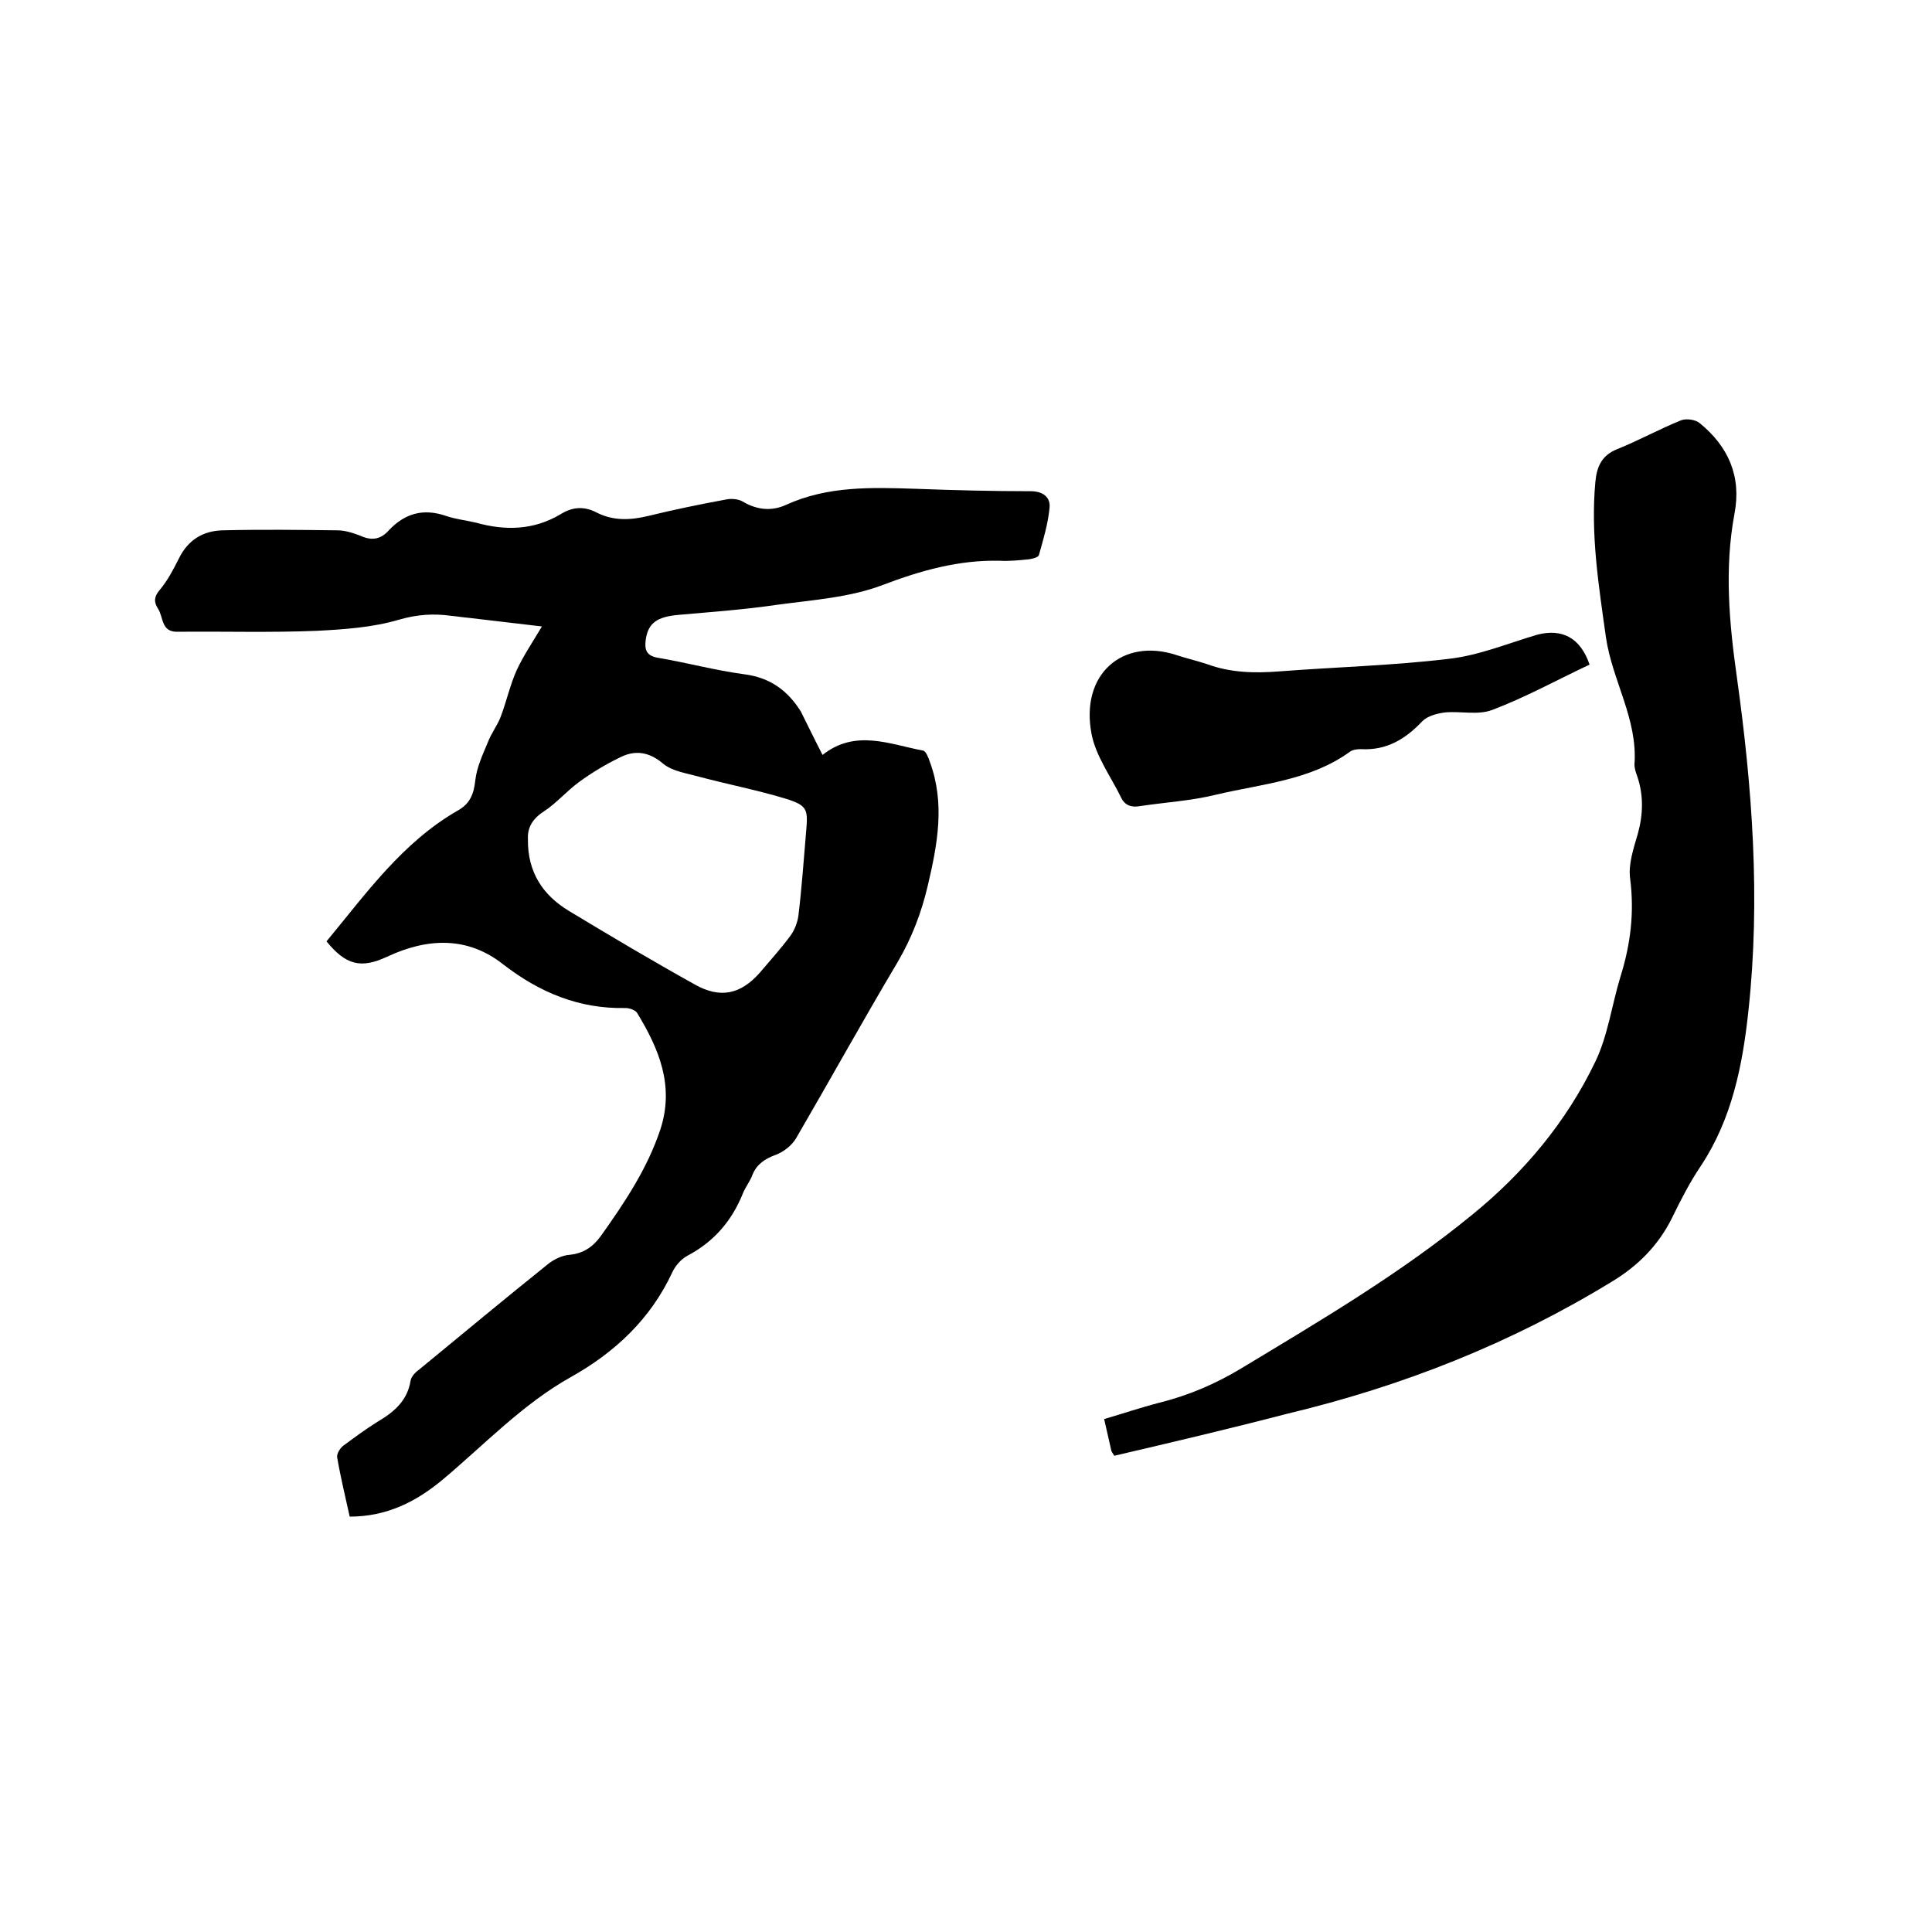<svg enable-background="new 0 0 400 400" viewBox="0 0 400 400" xmlns="http://www.w3.org/2000/svg"><path d="m170.3 156.3c6.8-5.4 13.9-2.2 20.8-.9.6.1 1.1 1.4 1.4 2.3 3.2 8.6 1.6 17.1-.4 25.6-1.3 5.6-3.3 10.8-6.2 15.8-7.2 12.1-14 24.4-21.1 36.6-.9 1.5-2.6 2.8-4.2 3.4-2.2.8-3.9 1.9-4.8 4.1-.5 1.4-1.5 2.6-2 3.9-2.3 5.7-6 10-11.5 12.9-1.3.7-2.5 2.1-3.1 3.4-4.5 9.7-11.9 16.6-21 21.7-10 5.6-17.8 13.9-26.5 21.2-5.5 4.6-11.6 7.7-19.3 7.7-.9-4.1-1.9-8.2-2.6-12.3-.1-.7.6-1.9 1.3-2.4 2.3-1.7 4.6-3.4 7-4.9 3.4-2 6.2-4.3 6.9-8.5.1-.8.9-1.7 1.6-2.2 9-7.4 17.9-14.8 27-22.1 1.2-.9 2.8-1.7 4.3-1.8 2.9-.3 4.8-1.6 6.5-3.9 4.9-6.9 9.6-13.9 12.3-22 3-9.1-.3-16.8-4.8-24.2-.4-.6-1.6-1-2.4-1-9.6.2-17.8-3.2-25.4-9.1-7.4-5.8-15.7-5.4-24-1.5-5.4 2.5-8.5 1.7-12.5-3.2 8.2-9.9 15.7-20.5 27.2-27.1 2.5-1.4 3.3-3.4 3.6-6.2.3-2.7 1.5-5.3 2.6-7.9.7-1.9 2-3.5 2.7-5.4 1.2-3.2 1.9-6.5 3.3-9.6 1.4-3 3.3-5.8 5.2-9-5.1-.6-10.2-1.2-15.3-1.8-1.2-.1-2.3-.3-3.5-.4-3.6-.5-7-.3-10.8.8-5.4 1.6-11.2 2-16.9 2.3-9.6.4-19.3.1-28.9.2-3.5.1-2.9-3-4.1-4.8-.9-1.4-.8-2.5.4-3.9 1.6-1.9 2.8-4.2 3.9-6.4 1.9-3.9 5-5.8 9.1-5.9 7.9-.2 15.9-.1 23.8 0 1.6 0 3.4.6 4.9 1.2 2.3 1 4.1.6 5.7-1.2 3.3-3.5 7.1-4.6 11.8-3 2 .7 4.1.9 6.2 1.4 6.1 1.7 11.9 1.6 17.5-1.7 2.4-1.5 4.8-1.8 7.5-.4 3.5 1.8 7.1 1.6 10.8.7 5.3-1.3 10.7-2.4 16.1-3.4 1-.2 2.4-.1 3.3.4 3 1.8 6.1 2.1 9.1.7 8.6-3.9 17.6-3.6 26.8-3.3 7.9.3 15.9.5 23.8.5 2.6 0 4.1 1.3 3.9 3.4-.3 3.3-1.3 6.6-2.2 9.8-.1.5-1.4.8-2.1.9-2 .2-4 .4-6 .3-8.5-.2-16.3 2-24.2 5-6.8 2.6-14.4 3.1-21.8 4.1-6.8 1-13.7 1.5-20.5 2.1-4.5.4-6.3 1.7-6.8 5.1-.3 2.1.1 3.4 2.6 3.8 5.9 1 11.8 2.6 17.8 3.4 5.4.7 9 3.4 11.7 7.7 1.4 2.8 2.8 5.7 4.5 9zm-61 17.4c-.1 7 3.2 11.7 8.5 14.9 8.6 5.2 17.2 10.3 26 15.2 5.3 3 9.5 2.1 13.5-2.4 2.1-2.5 4.3-4.9 6.3-7.6.9-1.2 1.5-2.8 1.7-4.2.7-5.8 1.1-11.6 1.6-17.4.4-4.6.3-5.4-4.1-6.8-5.9-1.8-12.1-3-18.1-4.6-2.5-.7-5.4-1.1-7.3-2.6-3-2.6-6-3-9.2-1.3-2.9 1.4-5.7 3.1-8.3 5s-4.7 4.4-7.3 6.1c-2.5 1.6-3.4 3.5-3.3 5.7z"/><path d="m230.7 301.4c-.4-.6-.5-.8-.6-1-.5-2.1-.9-4.1-1.5-6.6 3.8-1.1 7.6-2.4 11.5-3.4 6-1.5 11.6-3.9 16.9-7.1 16.4-9.9 32.9-19.6 47.8-31.8 10.7-8.7 19.5-19.2 25.5-31.7 2.6-5.4 3.4-11.7 5.2-17.6 2.1-6.7 2.9-13.3 2-20.3-.4-3 .7-6.2 1.6-9.3 1.1-4 1.2-7.9-.1-11.8-.3-.8-.6-1.7-.6-2.5.7-9.4-4.6-17.4-5.9-26.3-1.5-10.7-3.2-21.3-2.2-32.2.3-3.2 1.3-5.5 4.5-6.8 4.5-1.8 8.8-4.2 13.3-6 1.1-.4 3-.1 3.8.6 5.9 4.8 8.7 11 7.2 18.8-2.1 11.3-1.1 22.5.5 33.8 3.2 22.9 4.9 45.9 2.4 69-1.2 11.3-3.4 22.4-9.8 32.1-2.3 3.4-4.2 7.1-6 10.8-2.8 5.7-7.1 10-12.4 13.2-20.9 12.8-43.4 21.7-67.3 27.4-11.9 3.1-23.8 5.9-35.8 8.7z"/><path d="m329.1 137.6c-6.8 3.2-13.3 6.8-20.2 9.4-2.9 1.1-6.5.2-9.7.5-1.6.2-3.6.7-4.7 1.8-3.5 3.7-7.4 6.1-12.7 5.8-.8 0-1.8.1-2.4.6-8.2 5.9-18.2 6.6-27.5 8.8-5.2 1.3-10.6 1.6-15.9 2.4-1.7.3-3.1-.1-3.9-1.8-2.1-4.3-5.2-8.5-6.1-13.1-2.4-12.4 6.4-20 17.5-16.4 2.1.7 4.3 1.2 6.4 1.9 4.9 1.8 9.9 1.9 15 1.5 11.7-.9 23.5-1.2 35.1-2.6 6.2-.7 12.2-3.2 18.3-5 5.1-1.3 8.9.6 10.8 6.2z"/></svg>